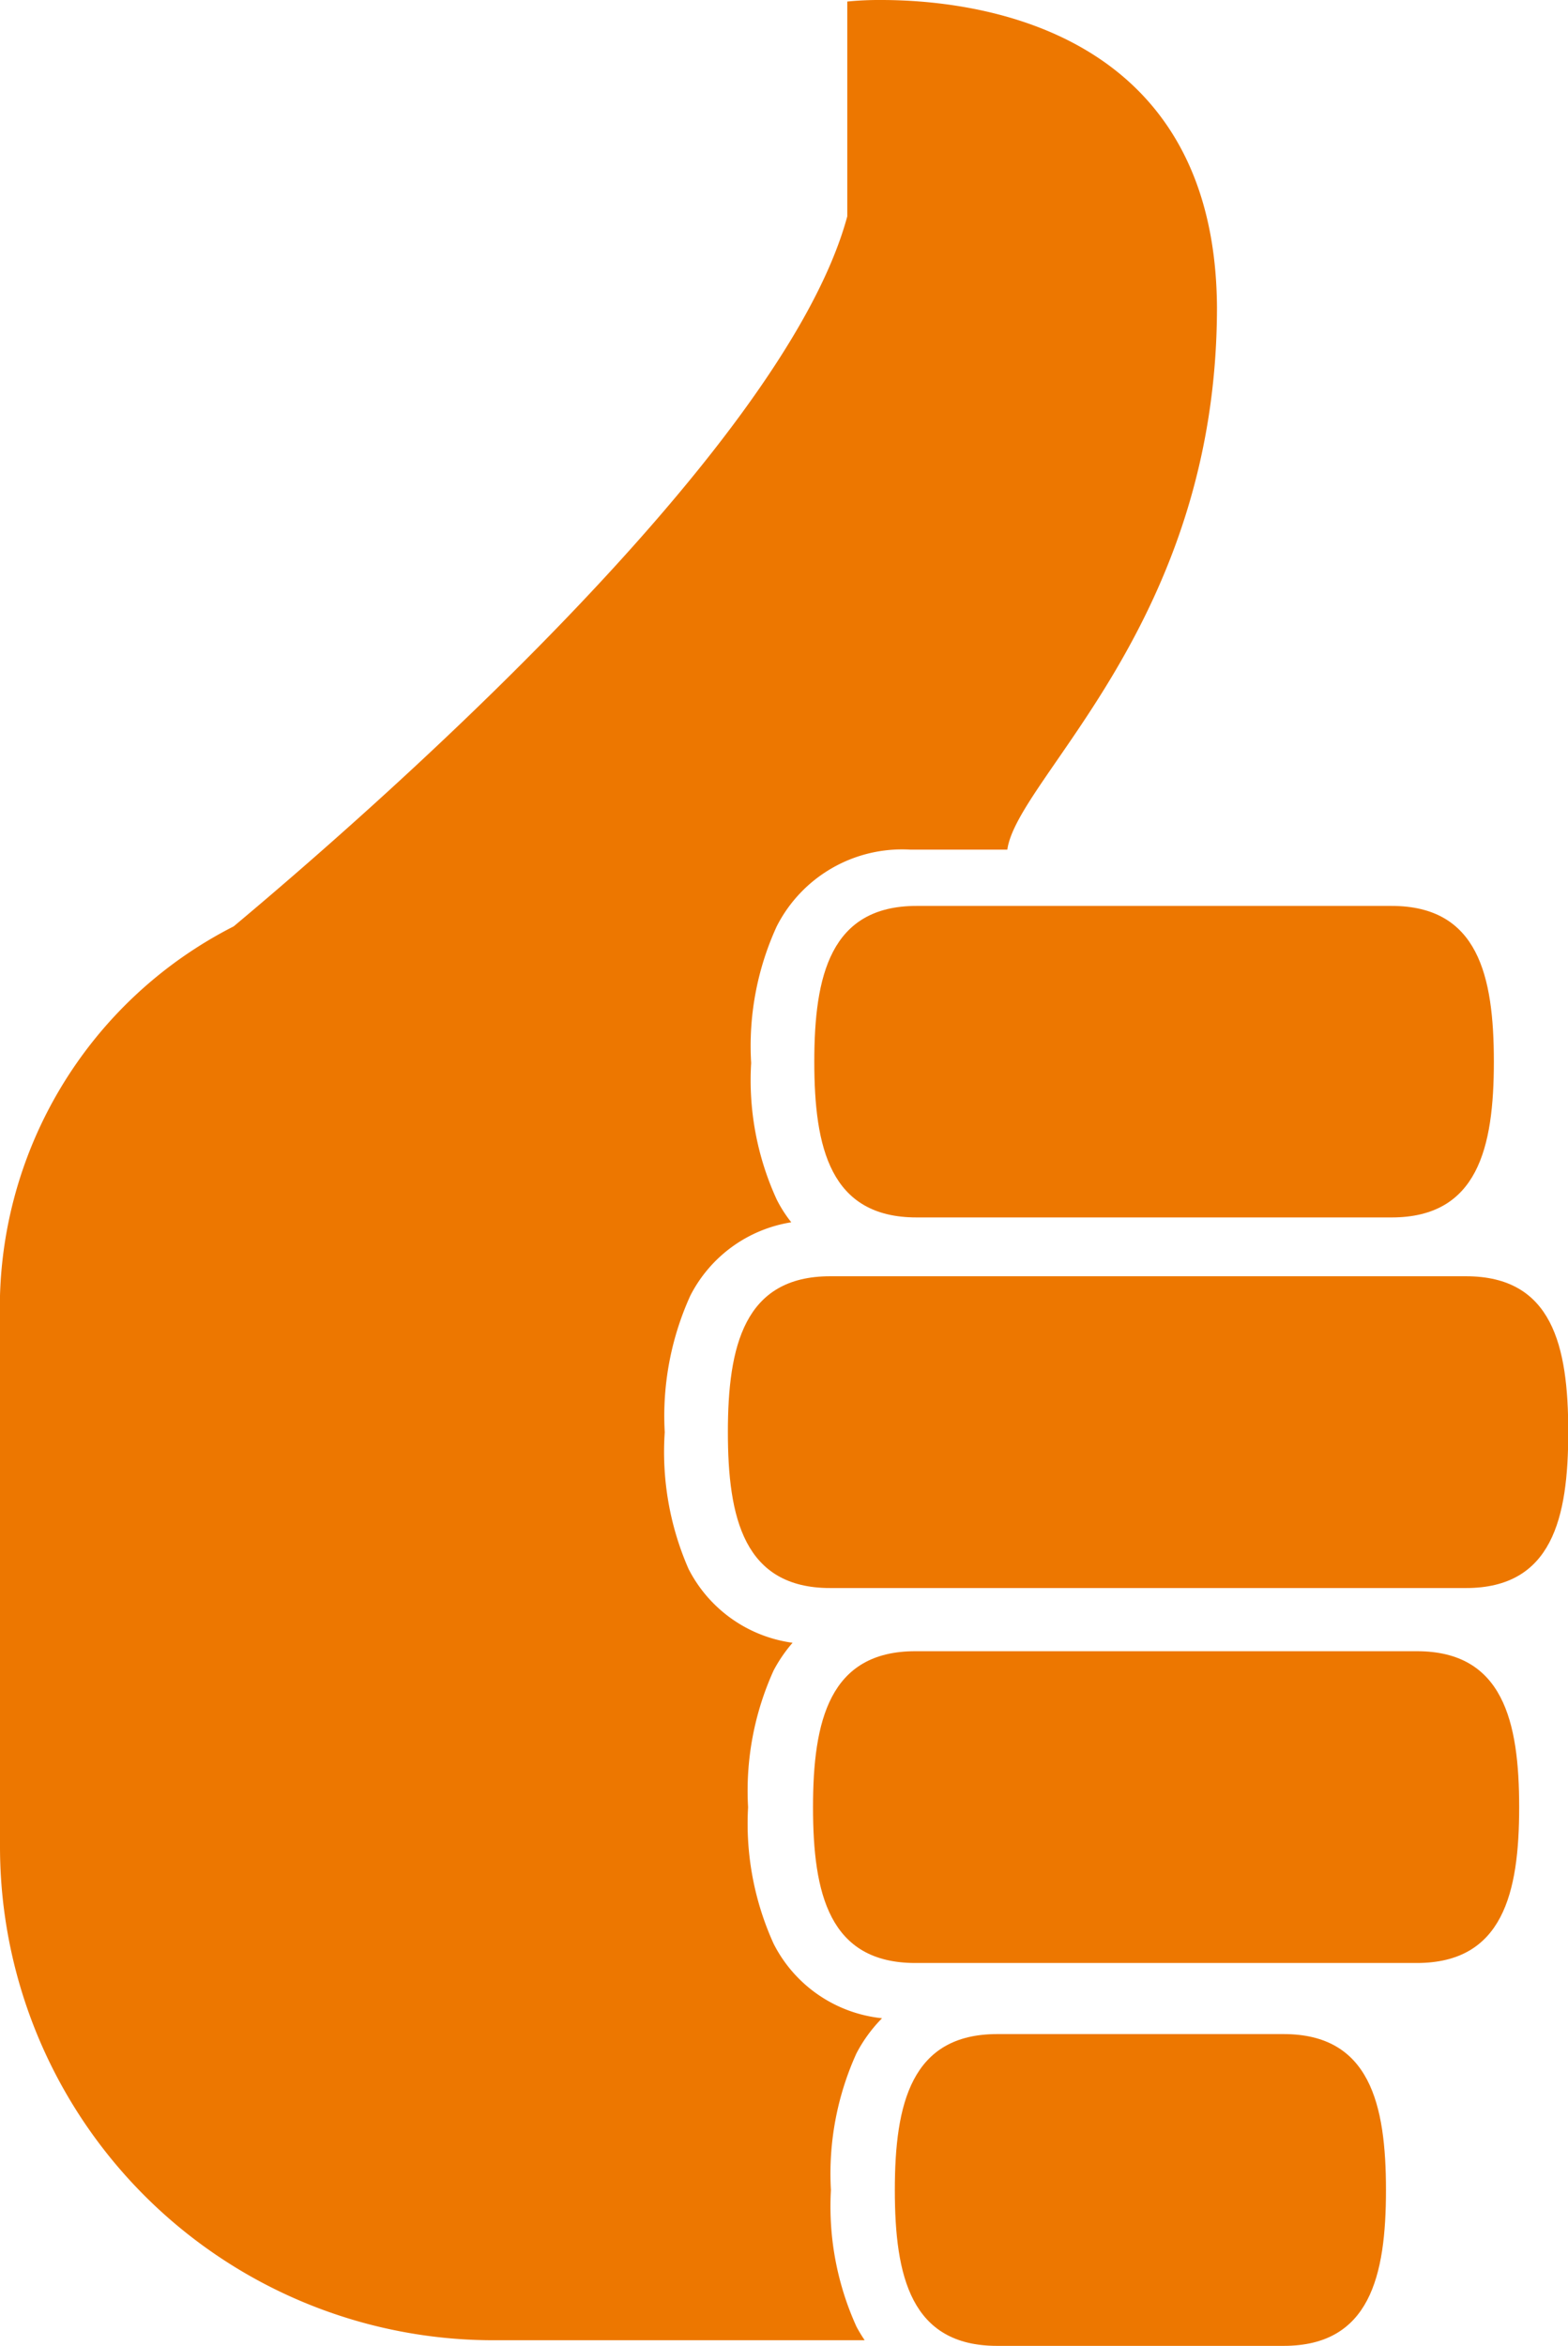 <svg xmlns="http://www.w3.org/2000/svg" viewBox="0 0 61.33 91.72"><defs><style>.cls-1{fill:#ed7700;}</style></defs><g id="レイヤー_2" data-name="レイヤー 2"><g id="Web_Browser" data-name="Web Browser"><path class="cls-1" d="M35.85,46.84c-2.33,0-3.19-1.43-3.19-5.29s.86-5.29,3.19-5.29H54.43c2.33,0,3.19,1.43,3.19,5.29s-.86,5.29-3.19,5.29Z"/><path class="cls-1" d="M54.43,37.06c1.31,0,2.39.34,2.39,4.49S55.74,46,54.43,46H35.85c-1.31,0-2.39-.33-2.39-4.49s1.08-4.49,2.39-4.49H54.43m0-1.6H35.85c-3.37,0-4,2.73-4,6.09s.62,6.09,4,6.09H54.43c3.37,0,4-2.72,4-6.09s-.62-6.09-4-6.09Z"/><path class="cls-1" d="M32.47,61.29c-2.32,0-3.19-1.44-3.19-5.3s.87-5.29,3.19-5.29H57.34c2.33,0,3.19,1.44,3.19,5.29s-.86,5.3-3.19,5.3Z"/><path class="cls-1" d="M57.34,51.5c1.31,0,2.39.34,2.39,4.49s-1.08,4.5-2.39,4.5H32.47c-1.3,0-2.38-.34-2.38-4.5s1.08-4.49,2.38-4.49H57.34m0-1.6H32.47c-3.36,0-4,2.73-4,6.09s.63,6.1,4,6.1H57.34c3.37,0,4-2.73,4-6.1s-.62-6.09-4-6.09Z"/><path class="cls-1" d="M35.8,76c-2.32,0-3.19-1.44-3.19-5.29s.87-5.3,3.19-5.3H55.42c2.32,0,3.19,1.44,3.19,5.3S57.74,76,55.42,76Z"/><path class="cls-1" d="M55.42,66.16c1.31,0,2.39.34,2.39,4.5s-1.08,4.49-2.39,4.49H35.8c-1.31,0-2.39-.34-2.39-4.49s1.08-4.5,2.39-4.5H55.42m0-1.6H35.8c-3.36,0-4,2.73-4,6.1s.63,6.09,4,6.09H55.42c3.36,0,4-2.73,4-6.09s-.63-6.1-4-6.1Z"/><path class="cls-1" d="M39,90.92c-2.33,0-3.19-1.44-3.19-5.29s.86-5.3,3.19-5.3H50.21c2.33,0,3.2,1.44,3.2,5.3s-.87,5.29-3.2,5.29Z"/><path class="cls-1" d="M50.21,81.13c1.31,0,2.39.34,2.39,4.5s-1.08,4.49-2.39,4.49H39c-1.31,0-2.39-.34-2.39-4.49s1.08-4.5,2.39-4.5H50.21m0-1.6H39c-3.36,0-4,2.73-4,6.1s.63,6.09,4,6.09H50.21c3.37,0,4-2.73,4-6.09s-.63-6.1-4-6.1Z"/><path class="cls-1" d="M19.3,90.7A18.52,18.52,0,0,1,.8,72.2V51.6A15.86,15.86,0,0,1,9.47,36.93l.08,0,.07-.06C14.67,32.64,31.34,18.2,33.91,8.66l0-.1V.81h.53C38.16.8,46.73,1.89,46.73,12c0,8.4-3.68,13.74-6.12,17.27a16.15,16.15,0,0,0-1.89,3.14H35.54a6.25,6.25,0,0,0-5.94,3.41,12,12,0,0,0-1.08,5.71,12,12,0,0,0,1.08,5.72v0a6.15,6.15,0,0,0-3.39,3A12.12,12.12,0,0,0,25.15,56a12.14,12.14,0,0,0,1.07,5.72,6.14,6.14,0,0,0,3.45,3l-.12.22a12.13,12.13,0,0,0-1.08,5.72,12.11,12.11,0,0,0,1.08,5.71,6.14,6.14,0,0,0,3.53,3c-.1.16-.2.33-.29.5a12.13,12.13,0,0,0-1.08,5.72,13.17,13.17,0,0,0,.79,5.07Z"/><path class="cls-1" d="M34.74,1.6a14.52,14.52,0,0,1,6.8,1.68C44.45,5,45.93,7.91,45.93,12c0,8.15-3.6,13.37-6,16.82a22.89,22.89,0,0,0-1.76,2.79H35.54a7.13,7.13,0,0,0-6.65,3.84,12.74,12.74,0,0,0-1.17,6.08,14.21,14.21,0,0,0,.82,5.33,6.94,6.94,0,0,0-3,3A12.74,12.74,0,0,0,24.35,56a12.76,12.76,0,0,0,1.17,6.09,6.89,6.89,0,0,0,3.06,3,13.77,13.77,0,0,0-.91,5.53,12.74,12.74,0,0,0,1.17,6.08A7,7,0,0,0,32,79.8a13.17,13.17,0,0,0-1,5.83,16.36,16.36,0,0,0,.47,4.27H19.3A17.72,17.72,0,0,1,1.6,72.2V51.6a15.08,15.08,0,0,1,8.24-14l.16-.08.13-.11c6.53-5.43,22-19.09,24.55-28.58l.06-.2V1.6M34.47,0a12.59,12.59,0,0,0-1.33.06v8.4c-2.53,9.36-19.28,23.81-24,27.76A16.73,16.73,0,0,0,0,51.6V72.2A19.3,19.3,0,0,0,19.3,91.5H33.82c-.12-.18-.23-.36-.32-.53a11.36,11.36,0,0,1-1-5.34,11.38,11.38,0,0,1,1-5.35,5.75,5.75,0,0,1,1-1.37A5.37,5.37,0,0,1,30.26,76a11.36,11.36,0,0,1-1-5.34,11.38,11.38,0,0,1,1-5.35A5.78,5.78,0,0,1,31,64.23a5.38,5.38,0,0,1-4.07-2.89A11.4,11.4,0,0,1,26,56a11.38,11.38,0,0,1,1-5.34,5.38,5.38,0,0,1,3.95-2.87,5.13,5.13,0,0,1-.57-.89,11.19,11.19,0,0,1-1-5.34,11.21,11.21,0,0,1,1-5.34,5.5,5.5,0,0,1,5.23-3h3.79c.39-2.82,8.2-8.86,8.2-21.21C47.53,1,38,0,34.47,0Z"/></g></g></svg>